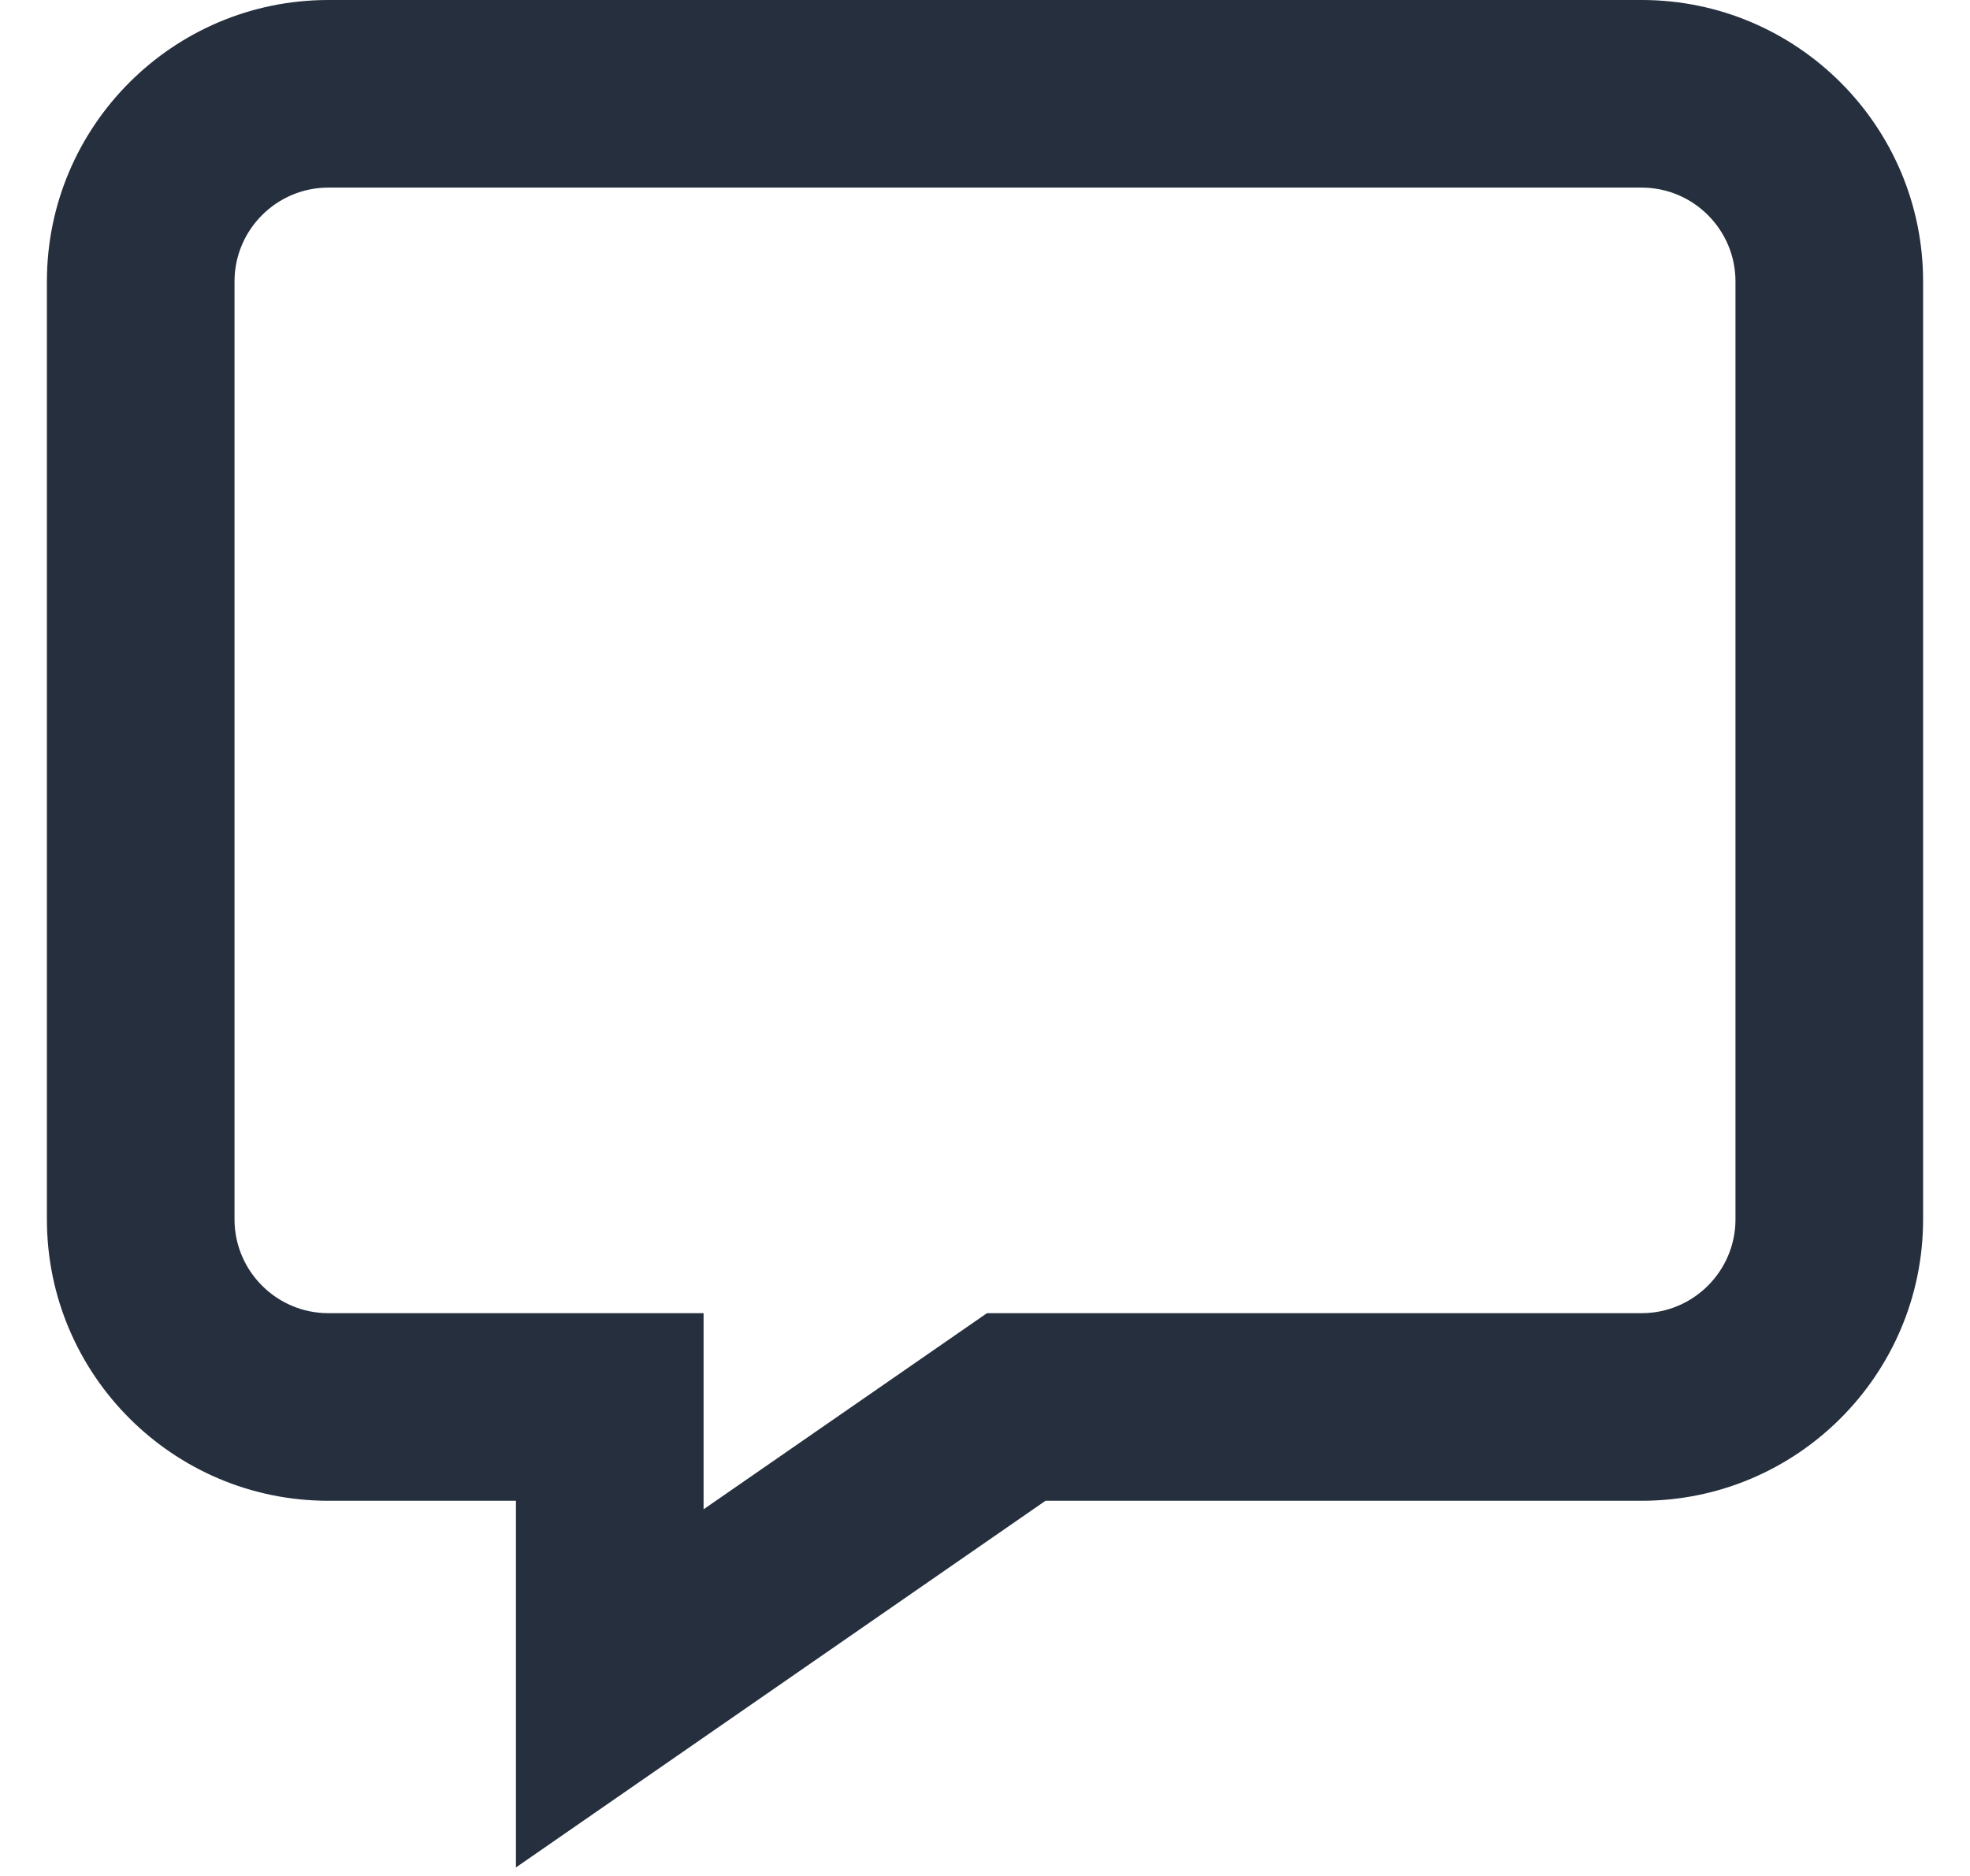 <svg width="21" height="20" viewBox="0 0 21 20" fill="none" xmlns="http://www.w3.org/2000/svg">
<path d="M7.5 16.091L10.521 14H17.5C18.051 14 18.5 13.551 18.5 13V3C18.5 2.449 18.051 2 17.5 2H3.5C2.949 2 2.5 2.449 2.5 3V13C2.5 13.551 2.949 14 3.5 14H7.5V16.091ZM5.5 19.909V16H3.5C1.845 16 0.5 14.655 0.5 13V3C0.5 1.345 1.845 0 3.5 0H17.5C19.155 0 20.5 1.345 20.5 3V13C20.5 14.655 19.155 16 17.5 16H11.145L5.5 19.909Z" fill="#252F3D"/>
</svg>

